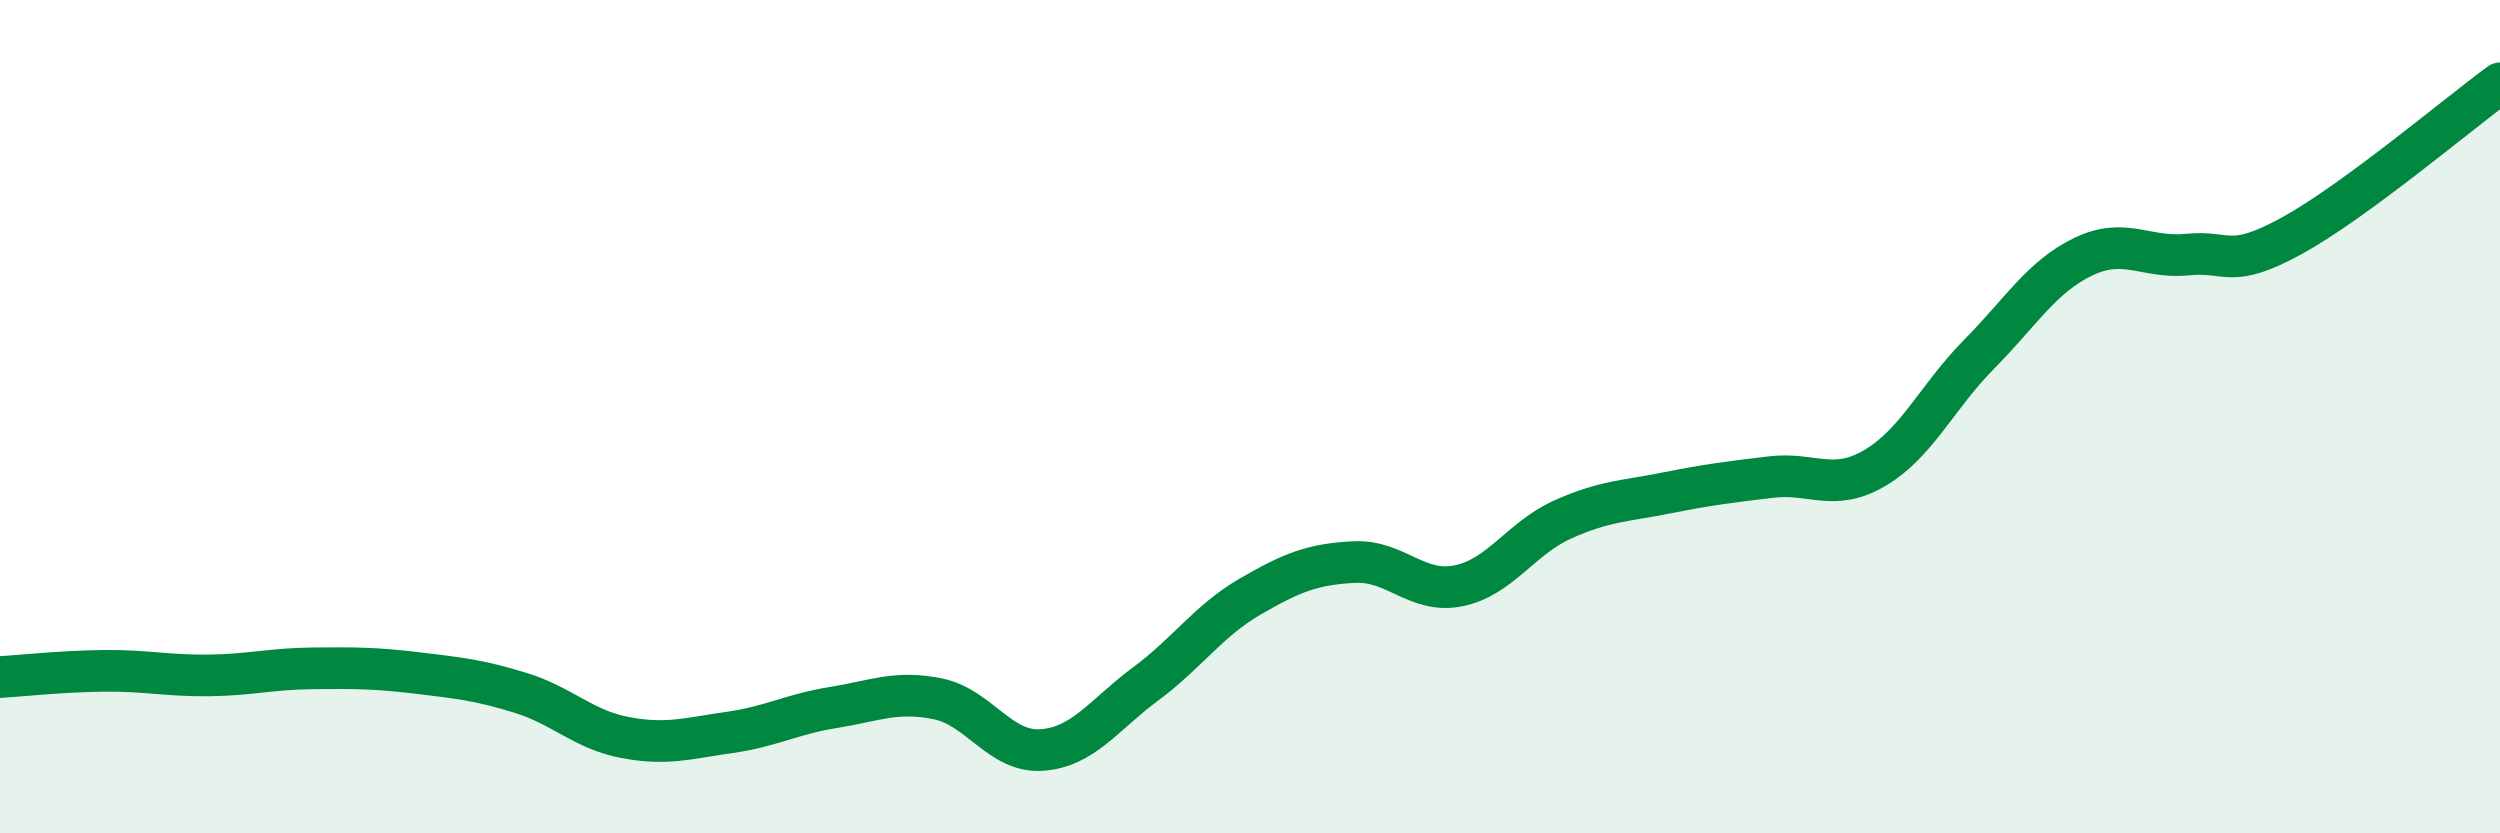 
    <svg width="60" height="20" viewBox="0 0 60 20" xmlns="http://www.w3.org/2000/svg">
      <path
        d="M 0,16.25 C 0.5,16.22 1.5,16.11 2.5,16.1 C 3.5,16.09 4,16.22 5,16.21 C 6,16.2 6.5,16.05 7.5,16.04 C 8.5,16.03 9,16.03 10,16.15 C 11,16.27 11.5,16.32 12.5,16.63 C 13.5,16.94 14,17.51 15,17.7 C 16,17.89 16.5,17.72 17.5,17.58 C 18.5,17.44 19,17.14 20,16.98 C 21,16.82 21.5,16.57 22.5,16.77 C 23.5,16.97 24,18.07 25,18 C 26,17.93 26.5,17.15 27.5,16.41 C 28.5,15.67 29,14.9 30,14.32 C 31,13.74 31.5,13.54 32.5,13.49 C 33.5,13.44 34,14.26 35,14.06 C 36,13.86 36.5,12.92 37.5,12.47 C 38.5,12.02 39,12.03 40,11.83 C 41,11.63 41.5,11.57 42.5,11.45 C 43.5,11.33 44,11.82 45,11.23 C 46,10.64 46.5,9.51 47.5,8.5 C 48.5,7.49 49,6.64 50,6.16 C 51,5.68 51.5,6.21 52.5,6.11 C 53.5,6.01 53.5,6.48 55,5.66 C 56.5,4.84 59,2.73 60,2L60 20L0 20Z"
        fill="#008740"
        opacity="0.1"
        stroke-linecap="round"
        stroke-linejoin="round"
      />
      <path
        d="M 0,16.25 C 0.5,16.22 1.5,16.11 2.5,16.1 C 3.5,16.09 4,16.22 5,16.21 C 6,16.2 6.5,16.05 7.5,16.04 C 8.5,16.03 9,16.03 10,16.15 C 11,16.27 11.5,16.32 12.5,16.63 C 13.5,16.94 14,17.51 15,17.7 C 16,17.89 16.5,17.72 17.5,17.58 C 18.5,17.44 19,17.14 20,16.98 C 21,16.82 21.5,16.57 22.5,16.77 C 23.5,16.97 24,18.07 25,18 C 26,17.93 26.5,17.15 27.5,16.41 C 28.5,15.67 29,14.9 30,14.32 C 31,13.74 31.5,13.54 32.5,13.49 C 33.5,13.44 34,14.26 35,14.06 C 36,13.86 36.5,12.92 37.5,12.47 C 38.5,12.02 39,12.03 40,11.83 C 41,11.63 41.5,11.57 42.5,11.45 C 43.5,11.33 44,11.82 45,11.23 C 46,10.64 46.5,9.51 47.5,8.5 C 48.5,7.49 49,6.64 50,6.16 C 51,5.68 51.5,6.21 52.5,6.11 C 53.5,6.01 53.5,6.48 55,5.66 C 56.5,4.84 59,2.73 60,2"
        stroke="#008740"
        stroke-width="1"
        fill="none"
        stroke-linecap="round"
        stroke-linejoin="round"
      />
    </svg>
  
